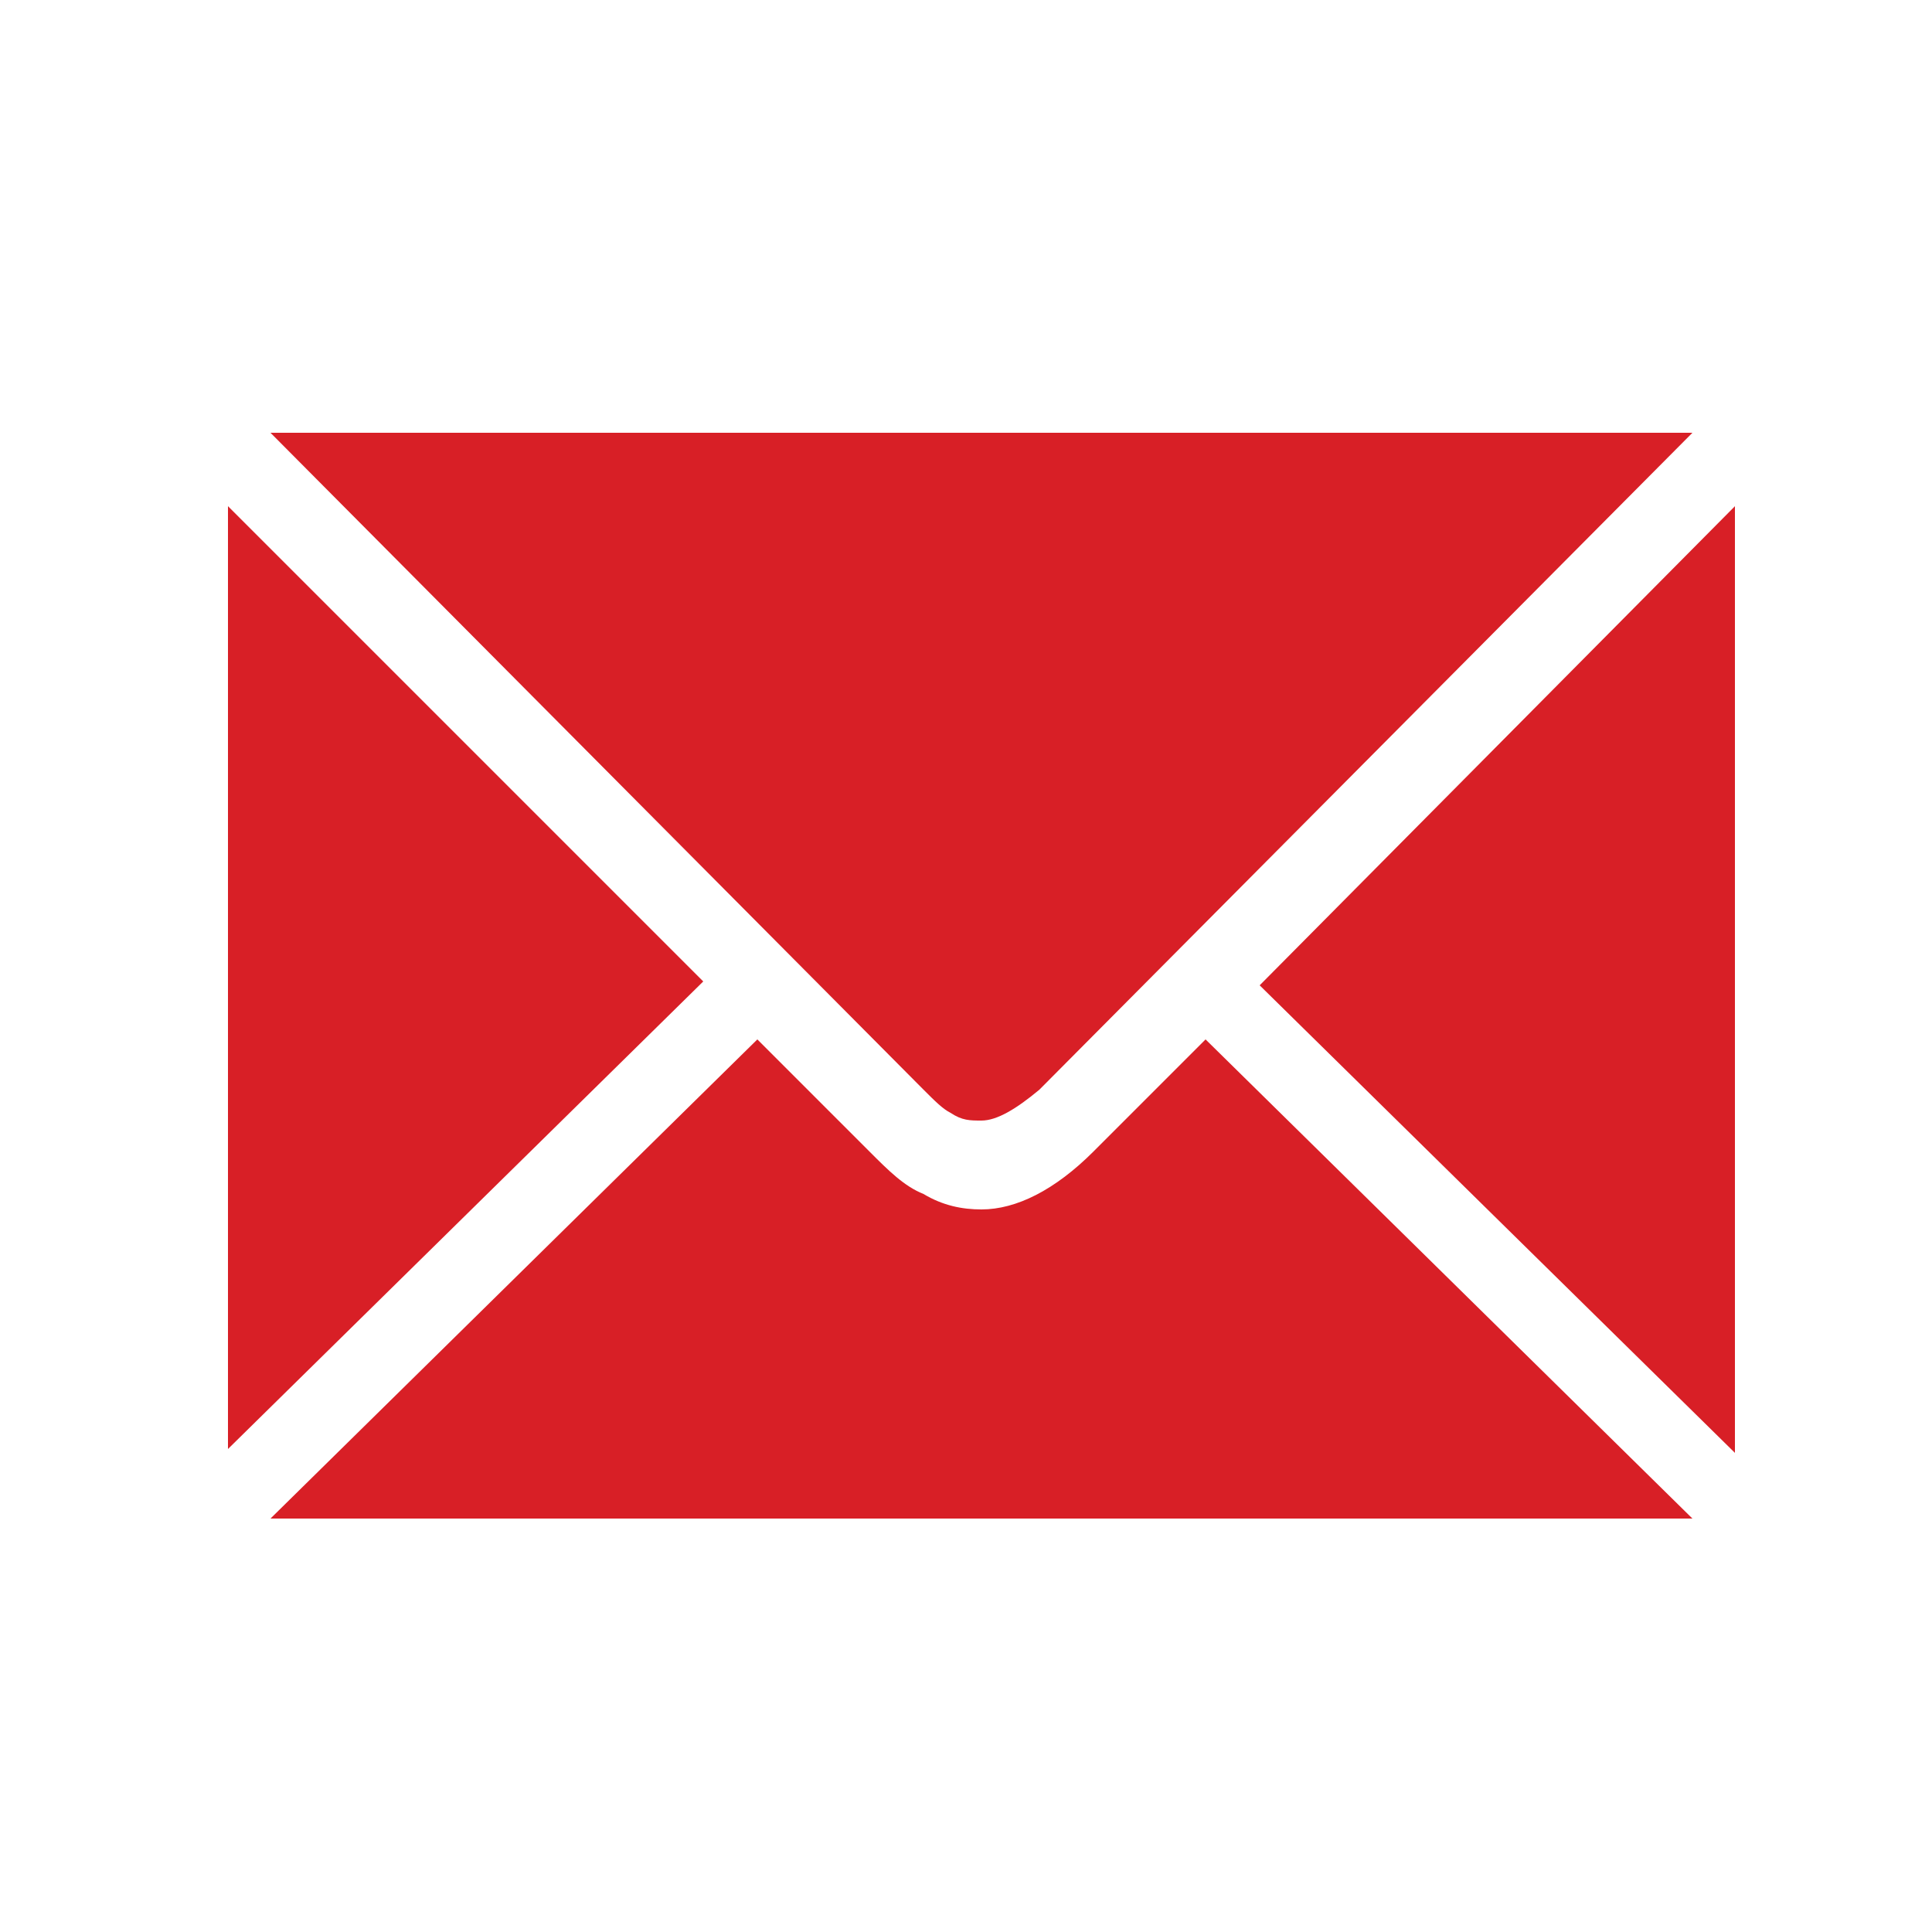 <?xml version="1.0" encoding="utf-8"?>
<!-- Generator: Adobe Illustrator 19.2.1, SVG Export Plug-In . SVG Version: 6.00 Build 0)  -->
<svg version="1.1" id="Ebene_1" xmlns="http://www.w3.org/2000/svg" xmlns:xlink="http://www.w3.org/1999/xlink" x="0px" y="0px"
	 viewBox="0 0 50 50" style="enable-background:new 0 0 50 50;" xml:space="preserve">
<style type="text/css">
	.st0{fill:#D81F26;}
</style>
<path class="st0" d="M31.2,26.9l-2.9,2.9l0,0c-1,1-2,1.5-2.9,1.5l0,0c-0.5,0-1-0.1-1.5-0.4c-0.5-0.2-0.9-0.6-1.4-1.1l0,0l-2.9-2.9
	L7,39.3h36.8L31.2,26.9L31.2,26.9z M23.9,28.2c0.3,0.3,0.5,0.5,0.7,0.6c0.3,0.2,0.5,0.2,0.8,0.2l0,0c0.4,0,0.9-0.3,1.5-0.8l16.9-17
	H7L23.9,28.2L23.9,28.2z M32.6,25.5l12.3,12.1V13.1L32.6,25.5L32.6,25.5z M5.9,37.5l12.3-12.1L5.9,13.1V37.5L5.9,37.5z"/>
</svg>
